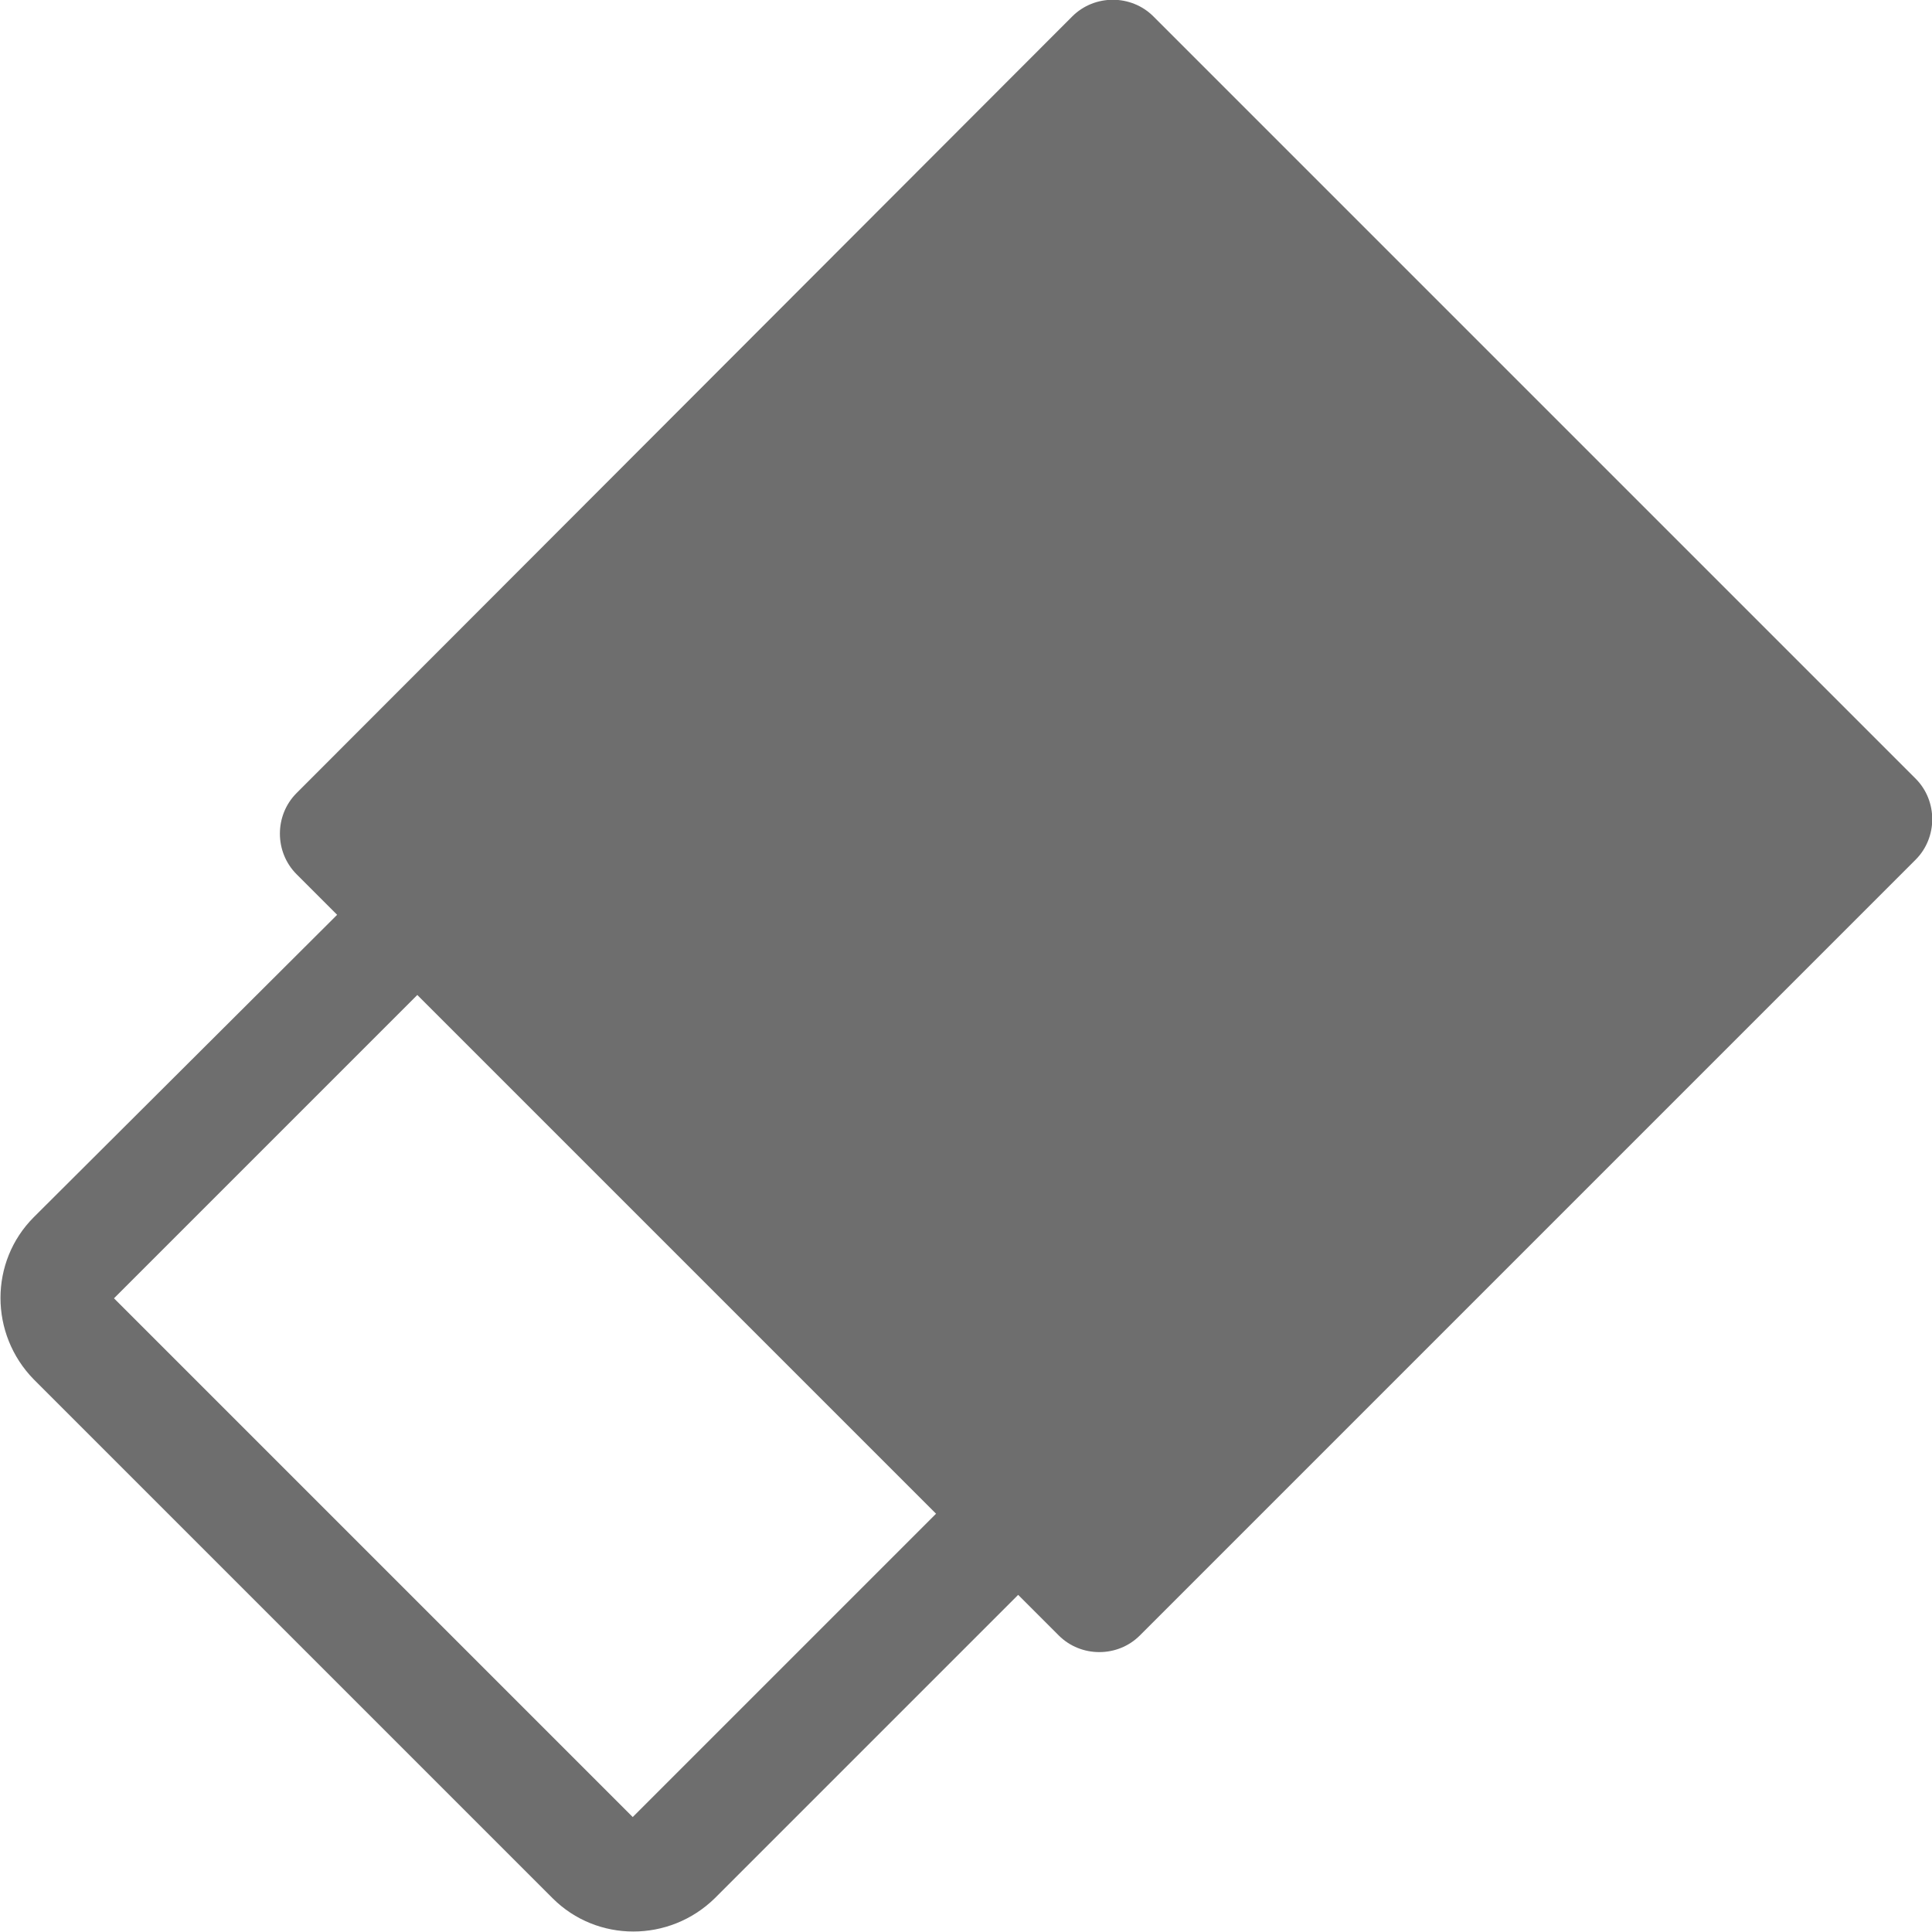 <?xml version="1.0" encoding="UTF-8"?><svg id="selection" xmlns="http://www.w3.org/2000/svg" viewBox="0 0 20 20"><defs><style>.cls-1{fill:#6e6e6e;fill-rule:evenodd;isolation:isolate;}</style></defs><path id="Path_2160" class="cls-1" d="M19.83,8.06L11.94,.17c-.23-.23-.61-.23-.84,0L3.07,8.21c-.23,.23-.23,.61,0,.84l.42,.42L.35,12.6c-.46,.46-.46,1.21,0,1.68l5.37,5.37c.46,.46,1.21,.46,1.68,0l3.14-3.14,.42,.42c.23,.23,.61,.23,.84,0l8.03-8.03c.23-.23,.23-.61,0-.84ZM6.56,18.82L1.18,13.44l3.14-3.14,5.37,5.37-3.14,3.14Z"/></svg>